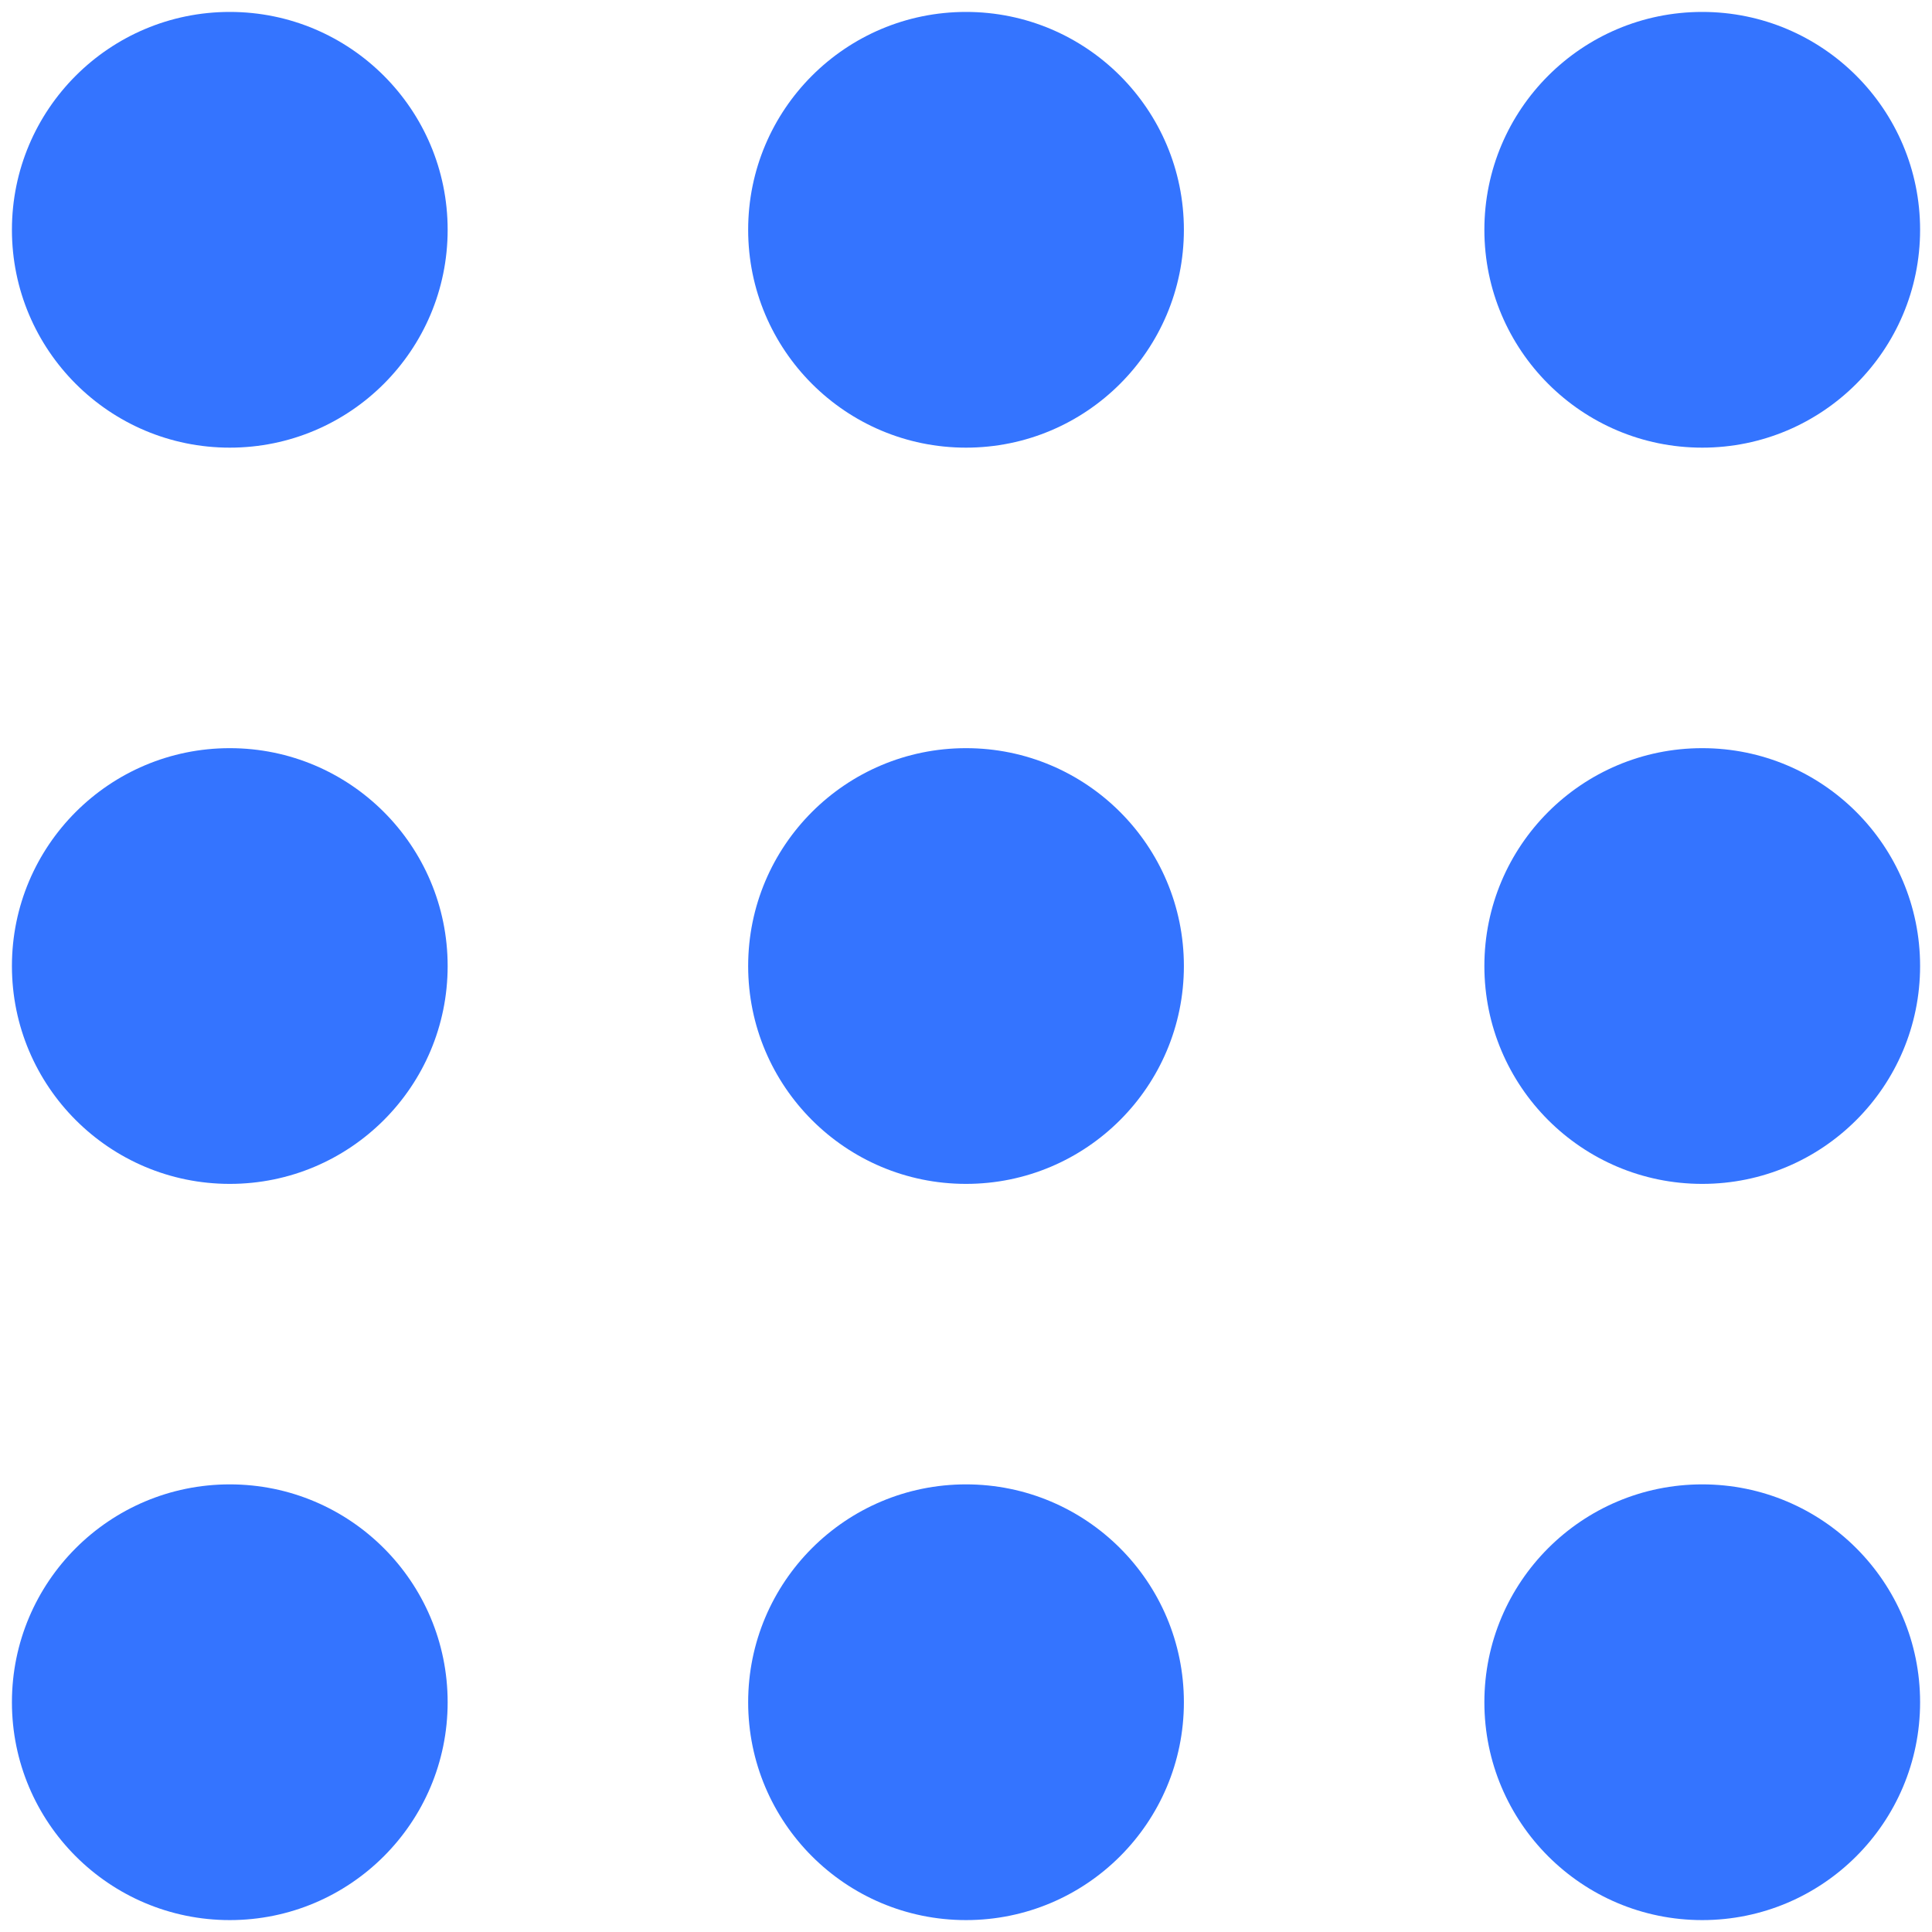 <svg width="81" height="81" viewBox="0 0 81 81" fill="none" xmlns="http://www.w3.org/2000/svg">
<circle cx="9.634" cy="9.634" r="9.134" fill="#3474FF"/>
<circle cx="40.501" cy="9.634" r="9.134" fill="#3474FF"/>
<circle cx="71.367" cy="9.634" r="9.134" fill="#3474FF"/>
<circle cx="9.634" cy="40.501" r="9.134" fill="#3474FF"/>
<circle cx="40.501" cy="40.501" r="9.134" fill="#3474FF"/>
<circle cx="71.367" cy="40.501" r="9.134" fill="#3474FF"/>
<circle cx="9.634" cy="71.367" r="9.134" fill="#3474FF"/>
<circle cx="40.501" cy="71.367" r="9.134" fill="#3474FF"/>
<circle cx="71.367" cy="71.367" r="9.134" fill="#3474FF"/>
</svg>

